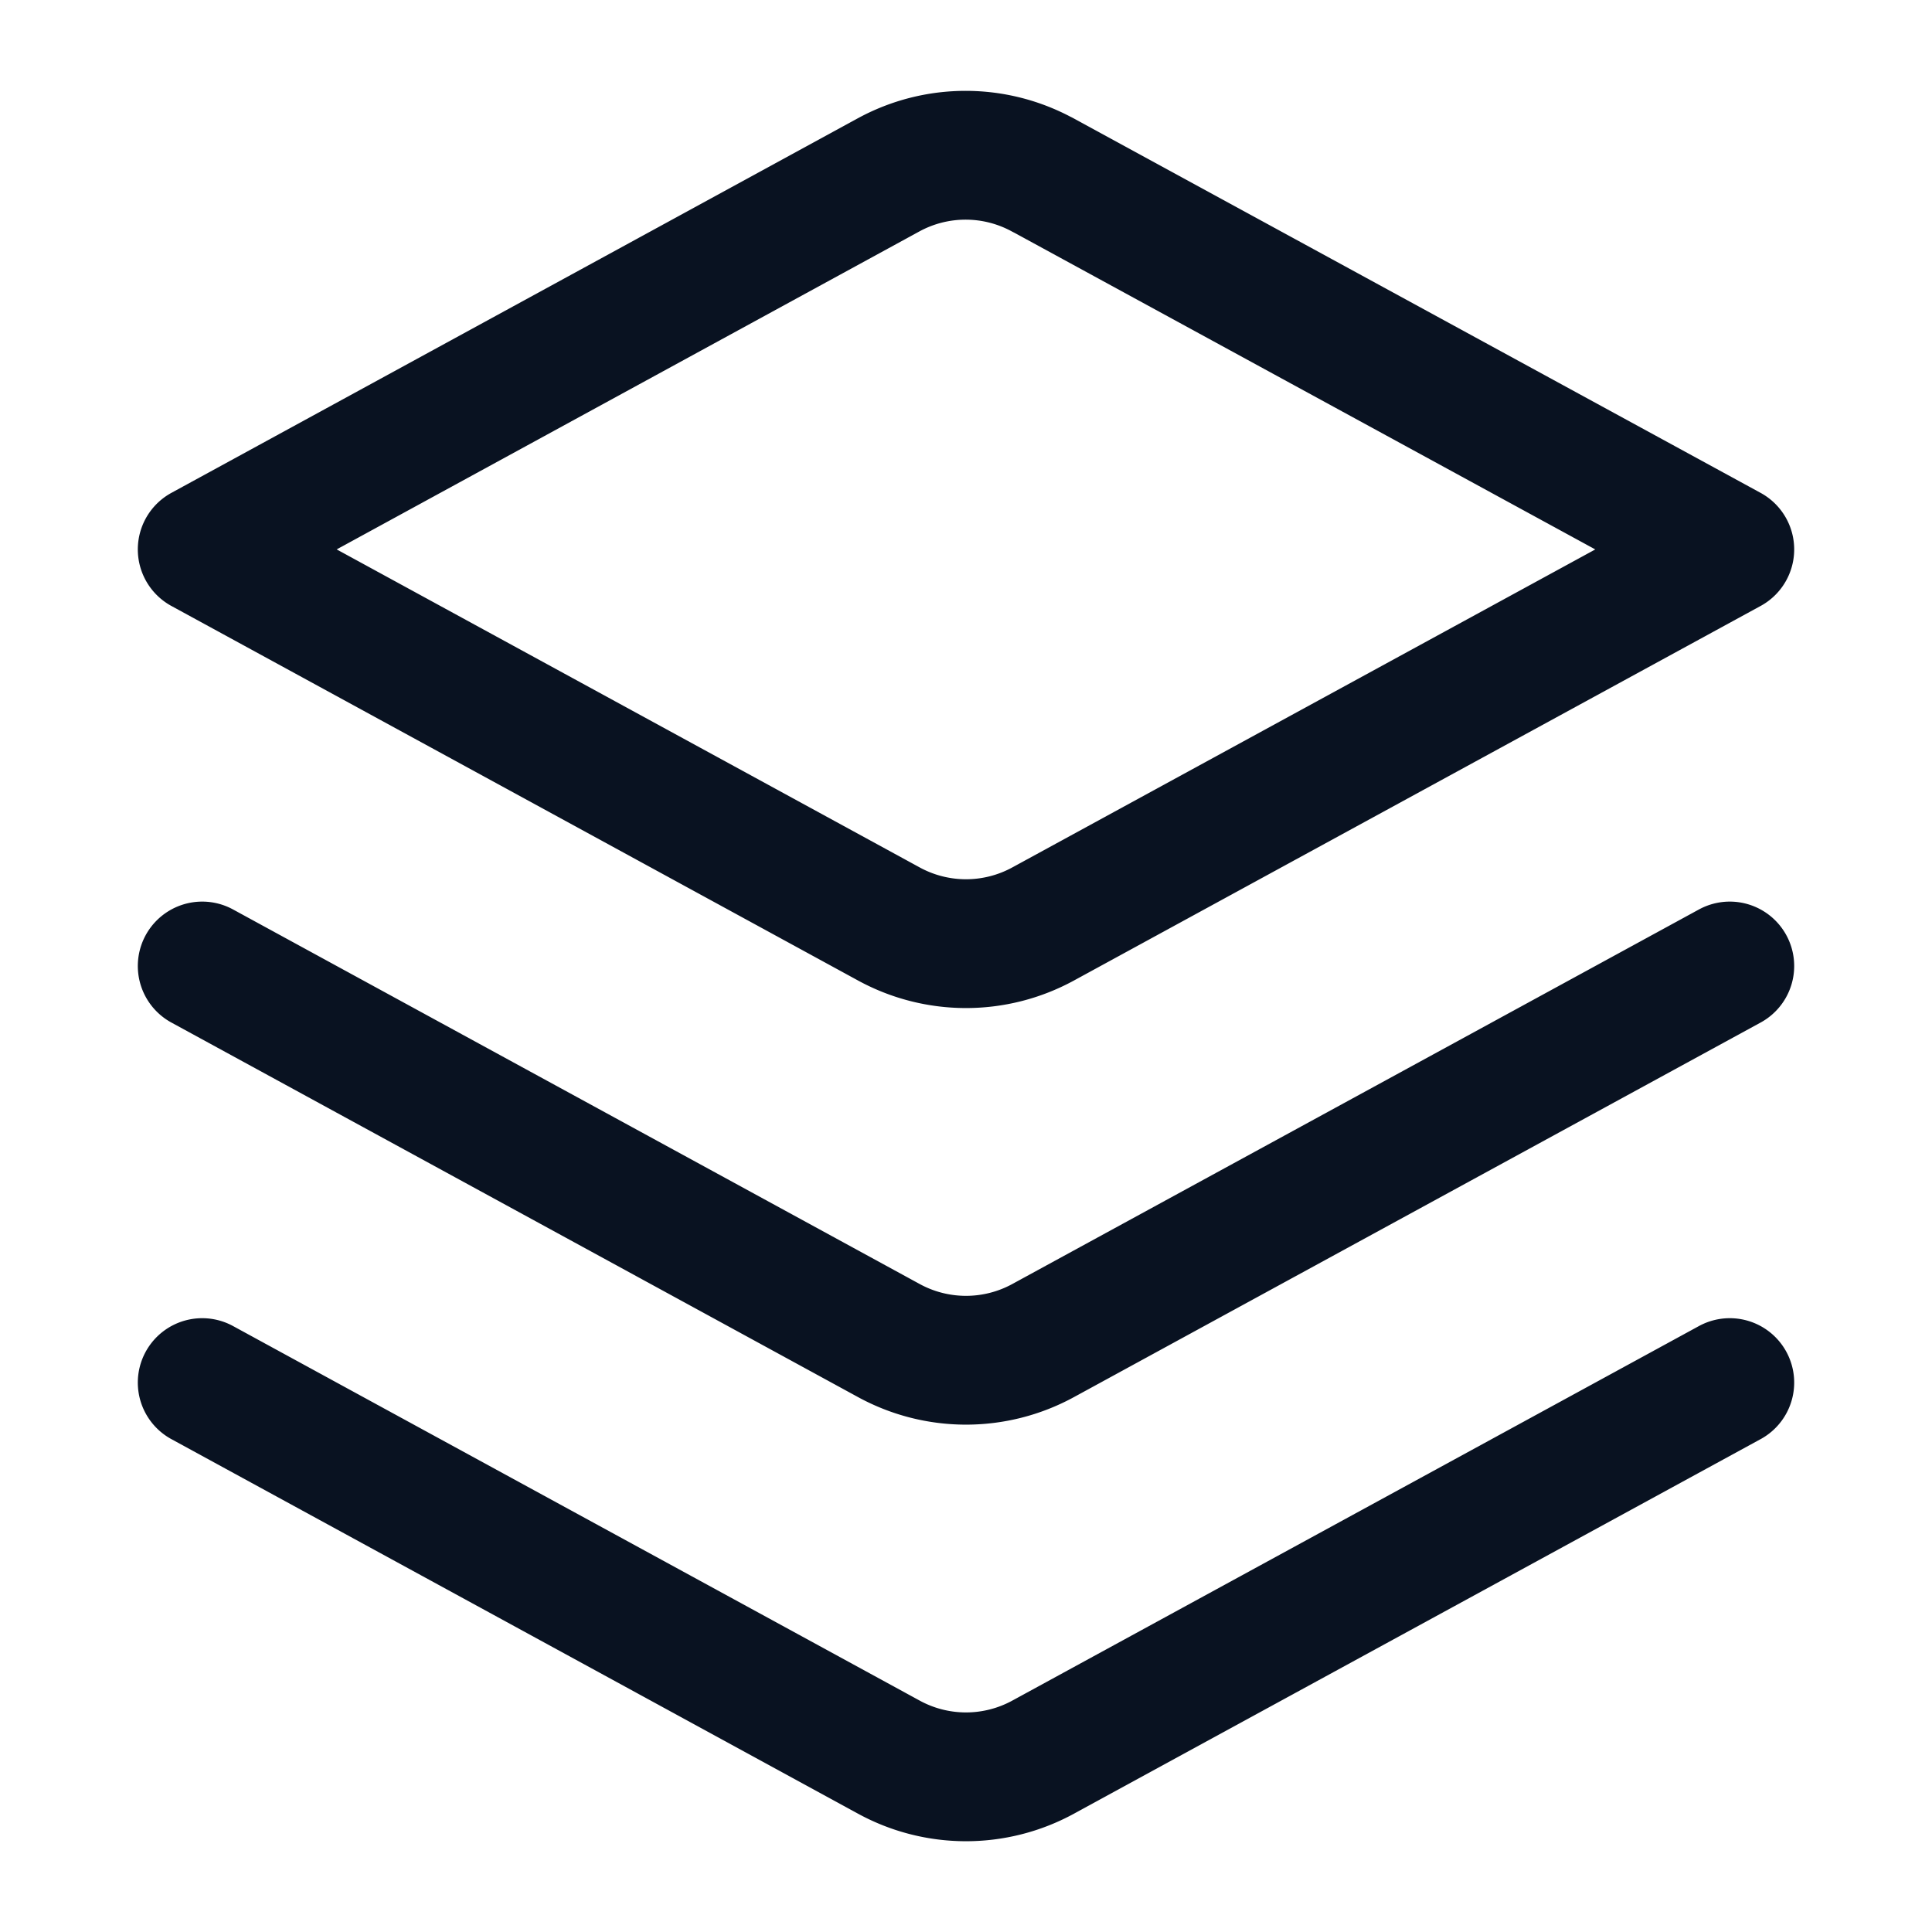 <svg xmlns="http://www.w3.org/2000/svg" width="24" height="24"><g fill="none" fill-rule="evenodd" stroke="#091221" stroke-linejoin="round" stroke-width="1.6"><path d="m12.953 2.172 8.535 4.653-8.53 4.653a2 2 0 0 1-1.916 0l-8.53-4.653 8.525-4.652a2 2 0 0 1 1.916 0Z"/><path stroke-linecap="round" d="m21.488 12-8.53 4.653a2 2 0 0 1-1.916 0L2.512 12h0M21.488 17.175l-8.53 4.653a2 2 0 0 1-1.916 0l-8.53-4.653h0"/></g></svg>

